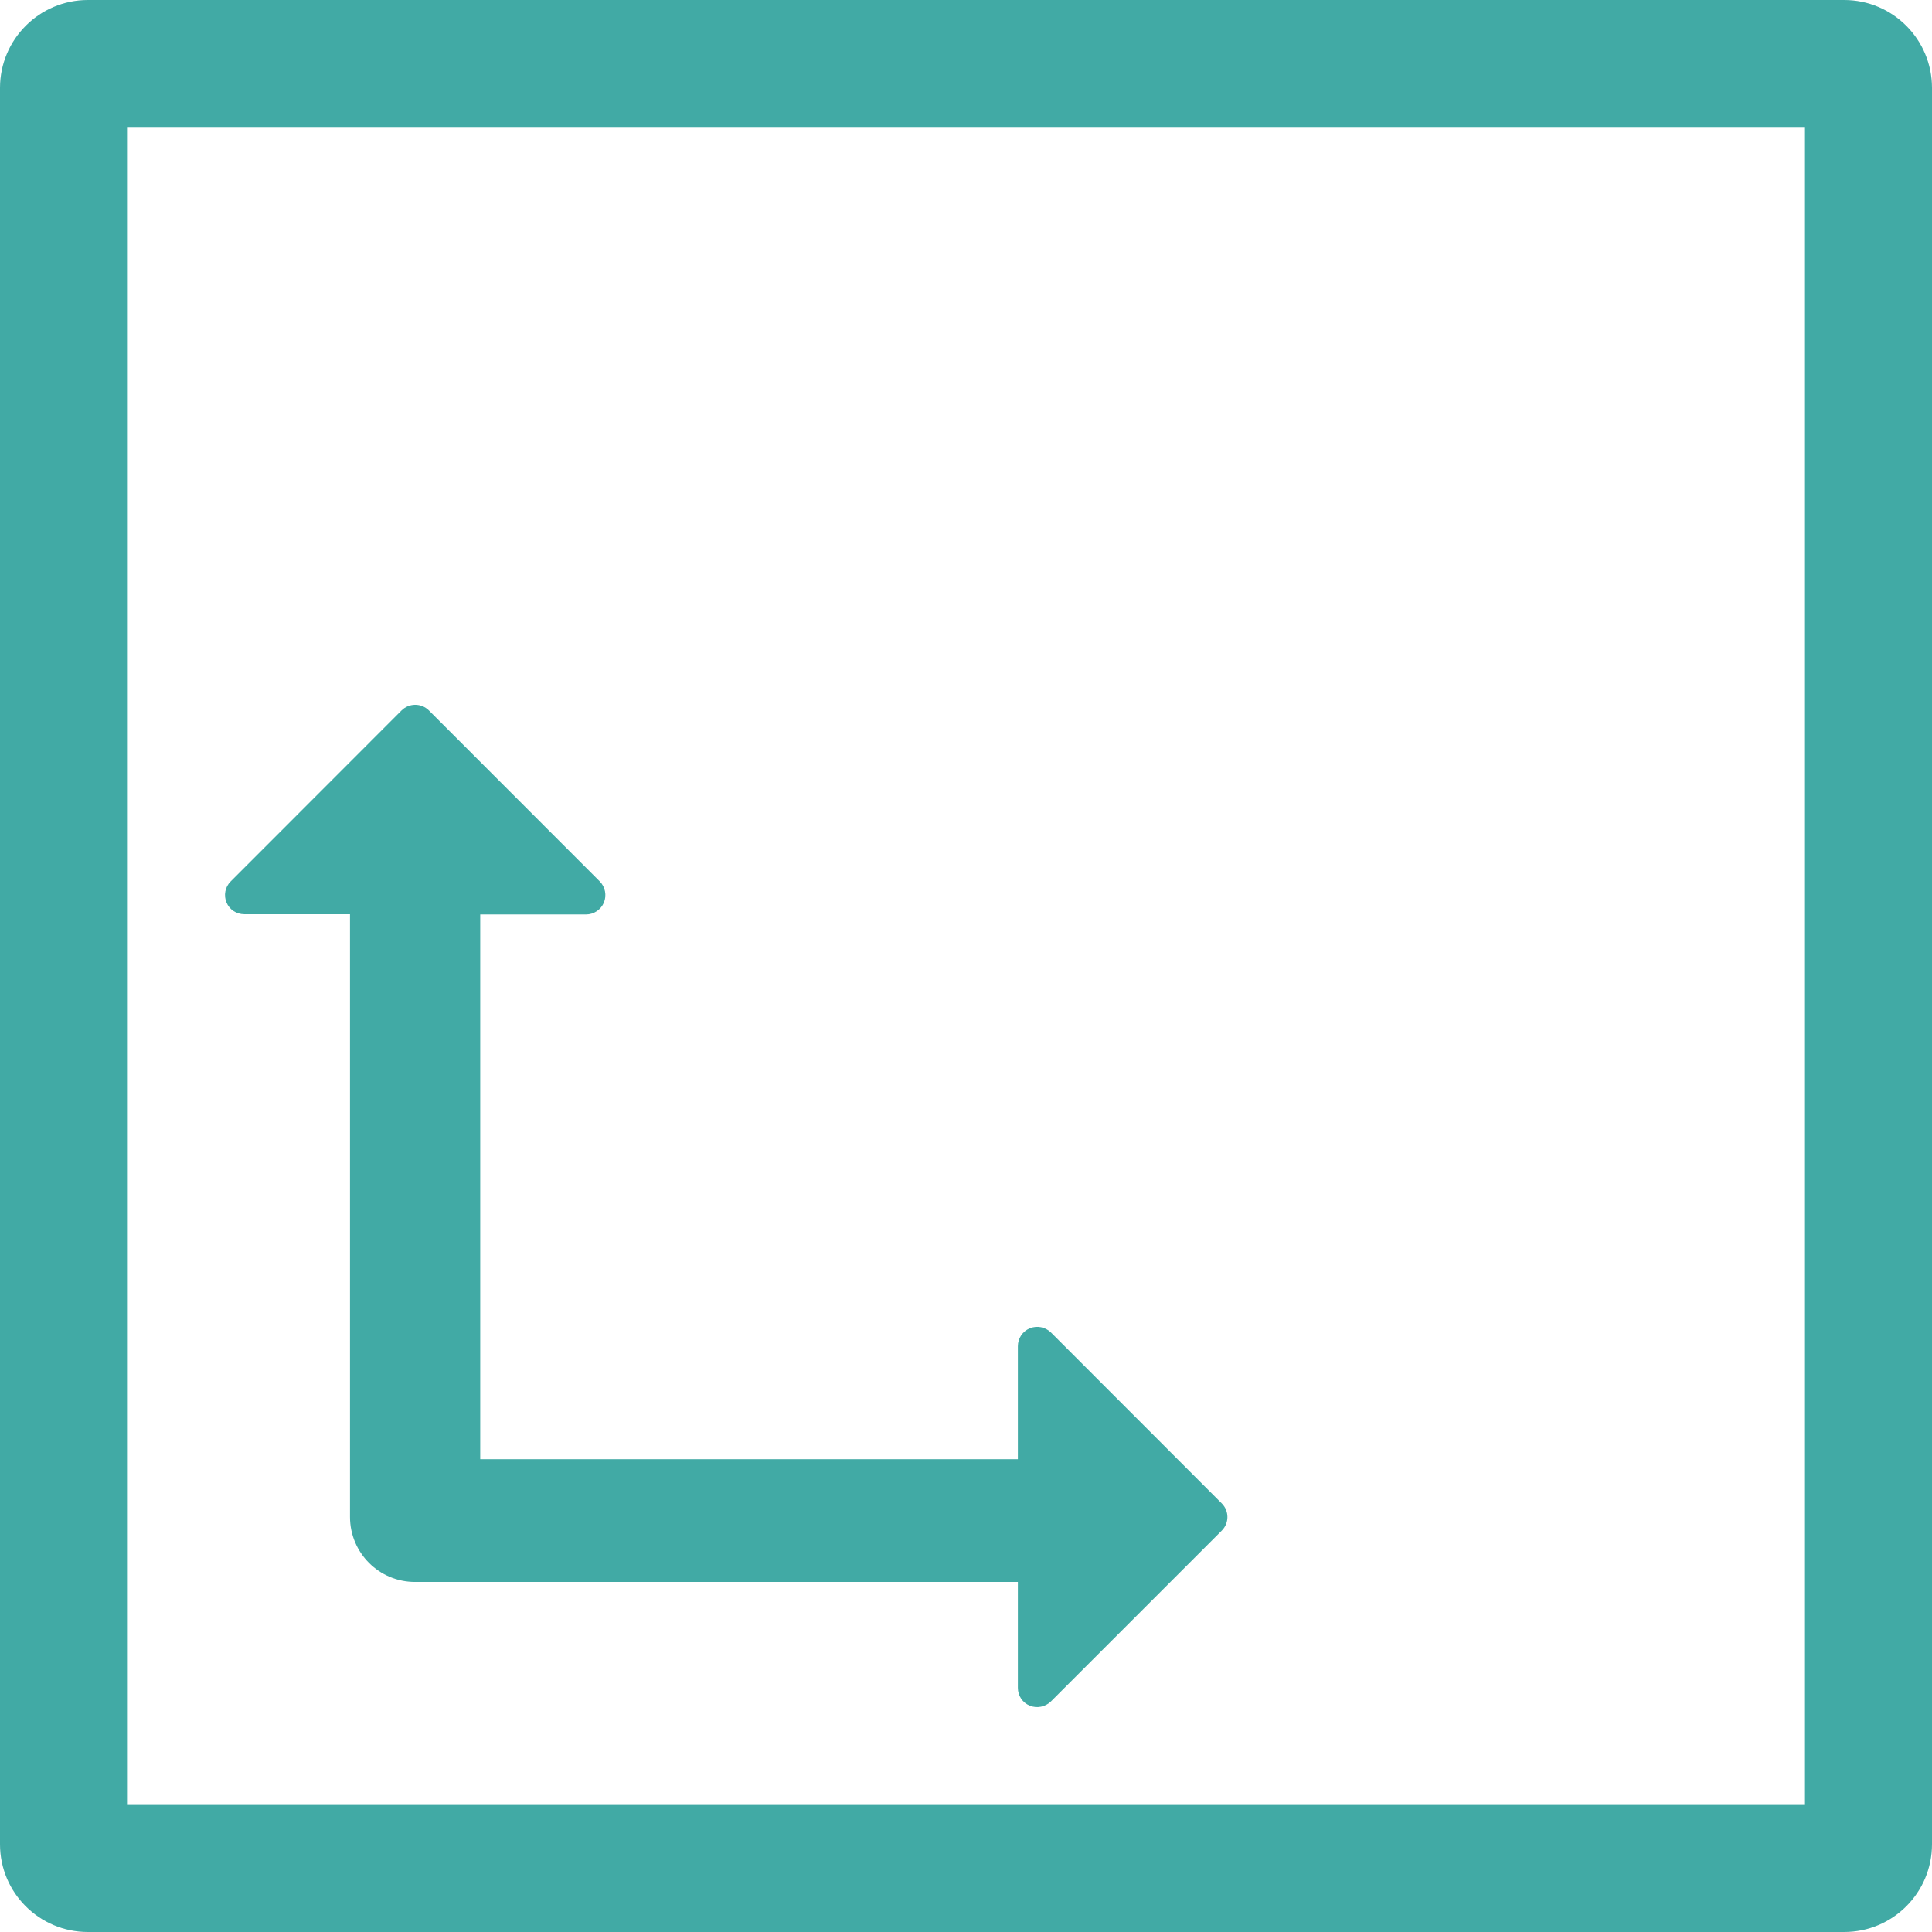 <?xml version="1.0" encoding="utf-8"?>
<!-- Generator: Adobe Illustrator 16.0.0, SVG Export Plug-In . SVG Version: 6.00 Build 0)  -->
<!DOCTYPE svg PUBLIC "-//W3C//DTD SVG 1.1//EN" "http://www.w3.org/Graphics/SVG/1.1/DTD/svg11.dtd">
<svg version="1.1" id="Capa_1" xmlns="http://www.w3.org/2000/svg" xmlns:xlink="http://www.w3.org/1999/xlink" x="0px" y="0px"
	 width="32px" height="32px" viewBox="0 0 32 32" enable-background="new 0 0 32 32" xml:space="preserve">
<g>
	<path fill="#41AAA5" d="M30.545,0H1.456C0.652,0,0,0.652,0,1.455v29.092C0,31.35,0.651,32,1.456,32h29.089
		C31.35,32,32,31.35,32,30.546V1.455C32,0.653,31.35,0,30.545,0z M29.896,29.896H2.104V2.103h27.792V29.896L29.896,29.896z"/>
	<path fill="#41AAA5" d="M4.045,15.142h1.752v9.982c0,0.597,0.482,1.078,1.078,1.078h9.984v1.754c0,0.129,0.076,0.246,0.197,0.295
		c0.118,0.049,0.258,0.021,0.35-0.069l2.83-2.83c0.125-0.125,0.125-0.326,0-0.451l-2.83-2.832c-0.092-0.09-0.229-0.117-0.35-0.068
		c-0.121,0.051-0.197,0.168-0.197,0.297v1.871H7.954v-9.023h1.752c0.129,0,0.247-0.078,0.297-0.198
		c0.049-0.12,0.021-0.259-0.069-0.349l-2.83-2.832c-0.125-0.125-0.328-0.125-0.453,0l-2.83,2.832
		c-0.092,0.09-0.12,0.229-0.069,0.349C3.799,15.064,3.915,15.142,4.045,15.142z"/>
</g>
</svg>

